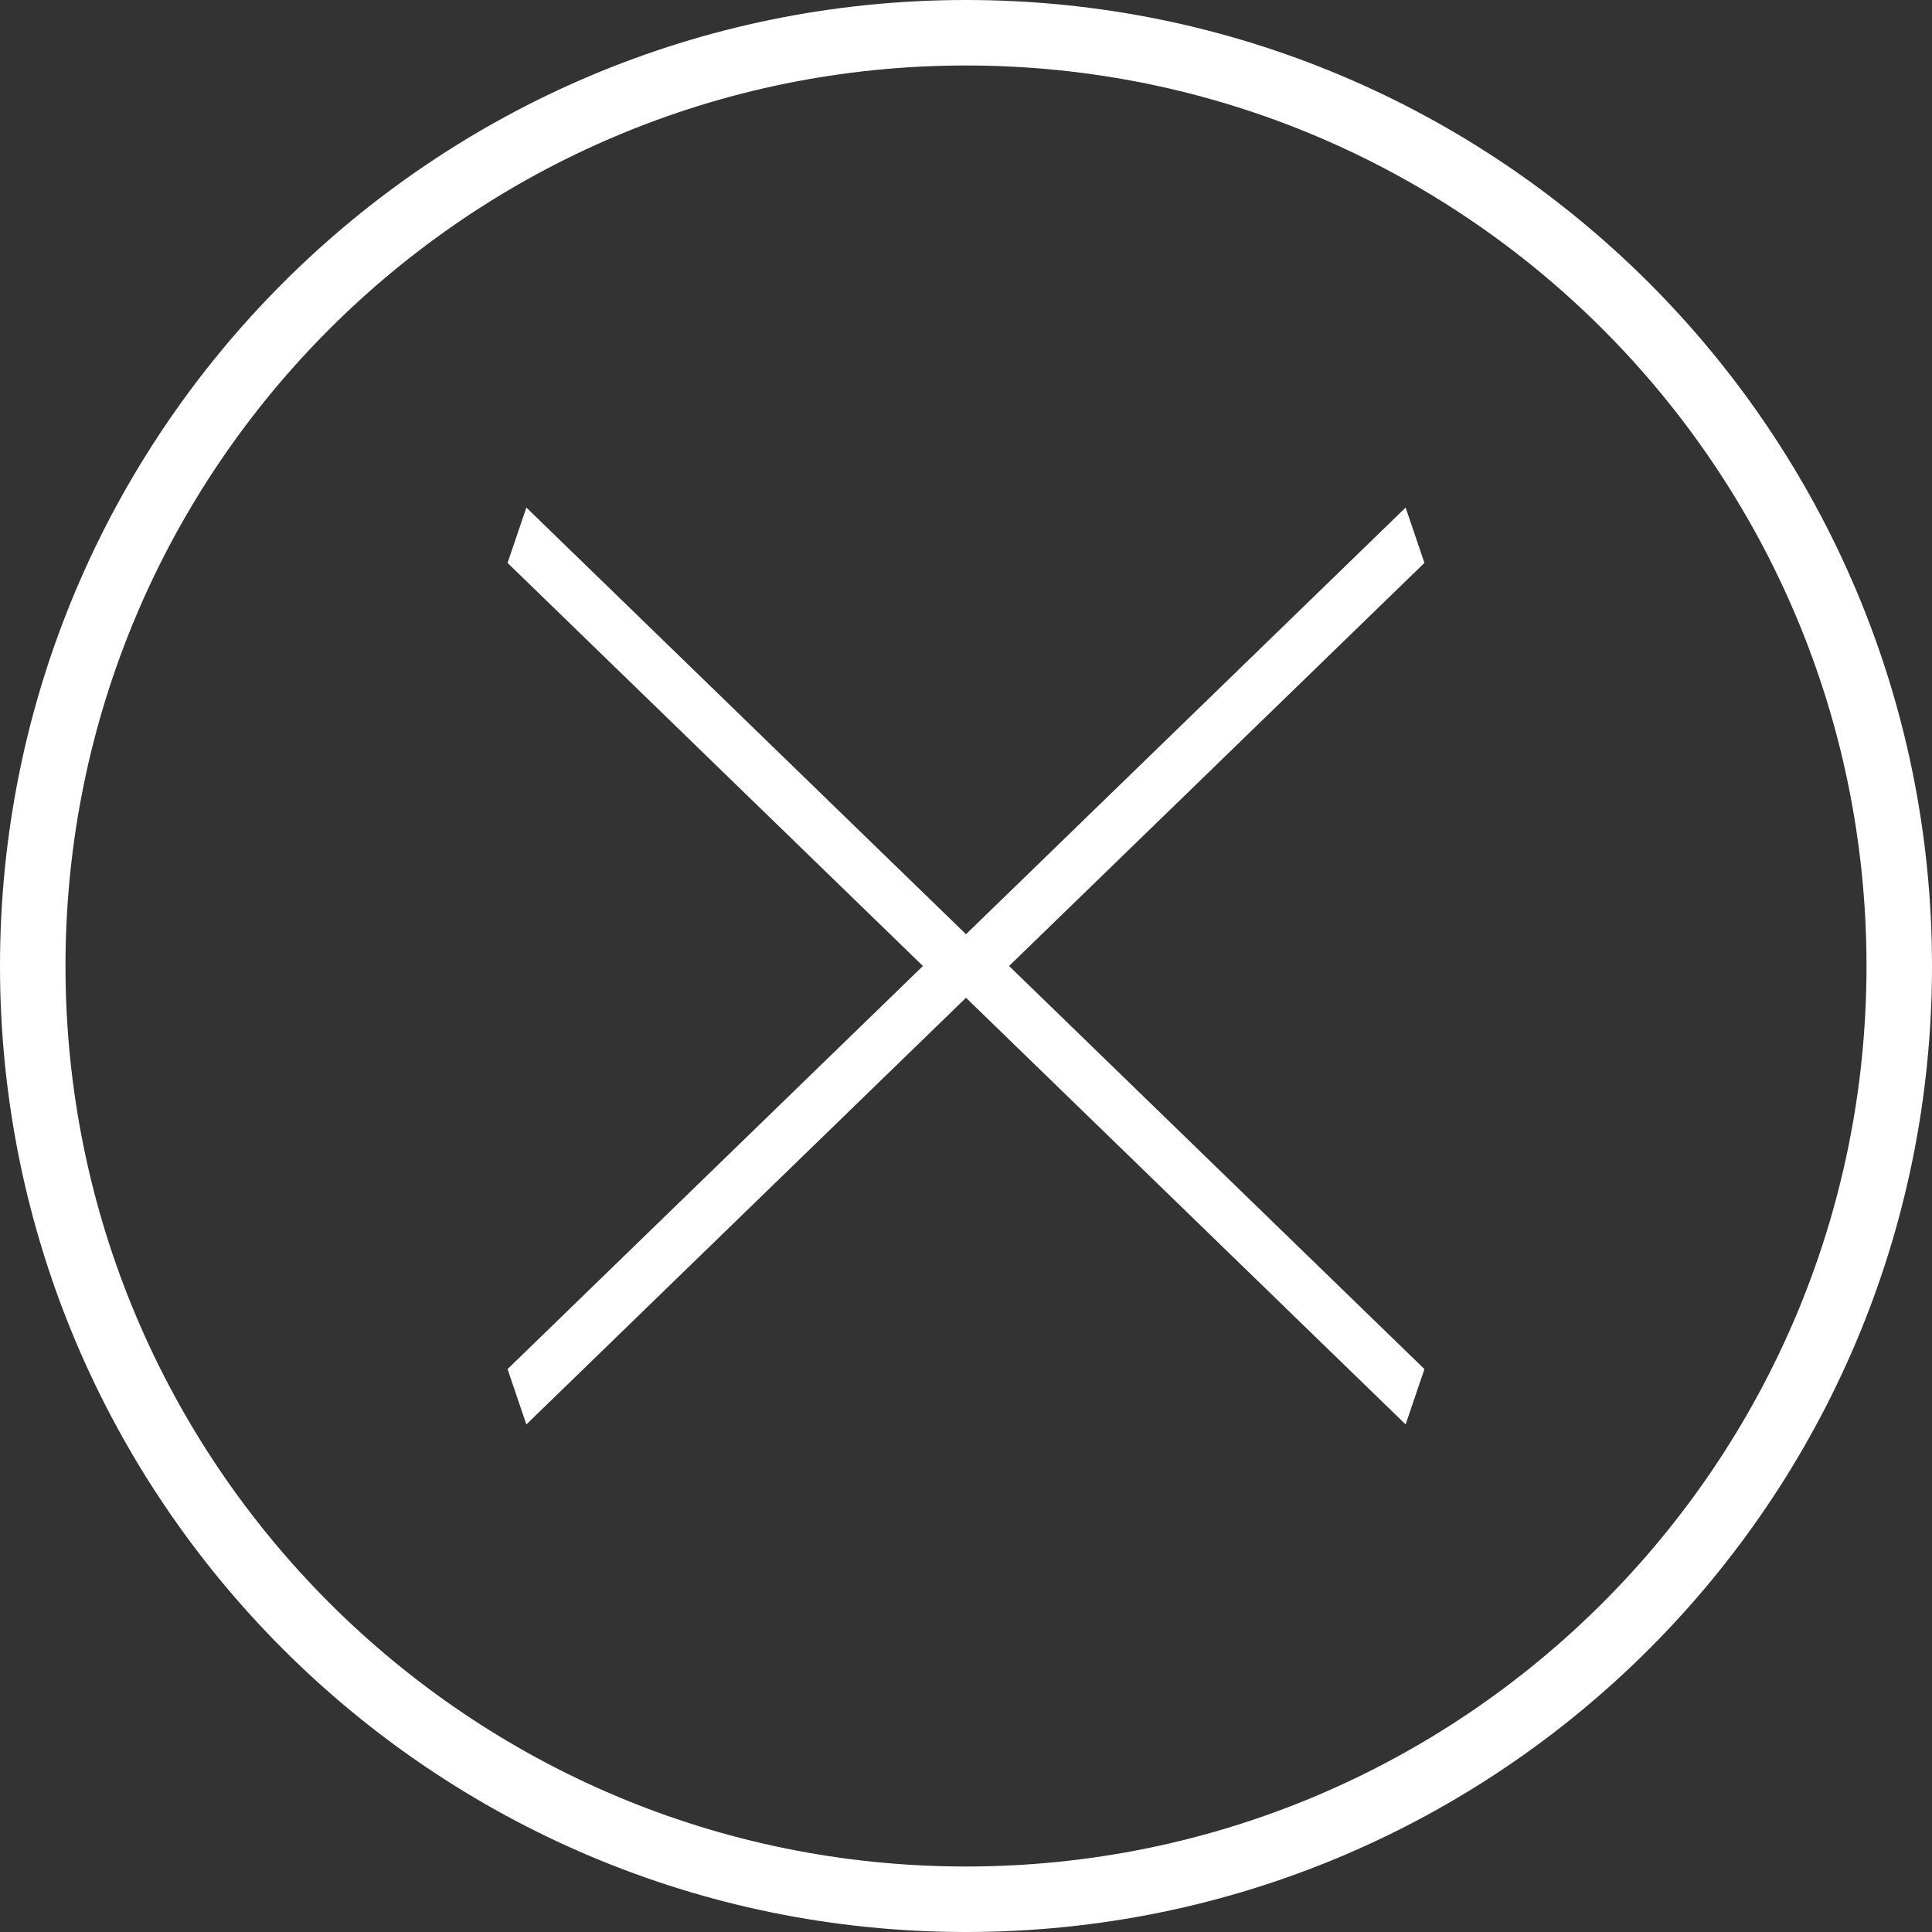 <svg width="118" height="118" viewBox="0 0 118 118" fill="none" xmlns="http://www.w3.org/2000/svg">
<rect x="0" y="0" width="118" height="118" fill="#333333" stroke="none"/>
<path d="M59 0C91.585 0 118 26.415 118 59C118 91.585 91.585 118 59 118C26.415 118 0 91.585 0 59C0 26.415 26.415 0 59 0ZM59 4C28.624 4 4 28.624 4 59C4 89.376 28.624 114 59 114C89.376 114 114 89.376 114 59C114 28.624 89.376 4 59 4ZM87 34.38L61.631 59L87 83.62L85.851 87L59 60.94L32.149 87L31 83.62L56.369 59L31 34.38L32.149 31L59 57.059L85.851 31L87 34.38Z" fill="white"/>
</svg>
